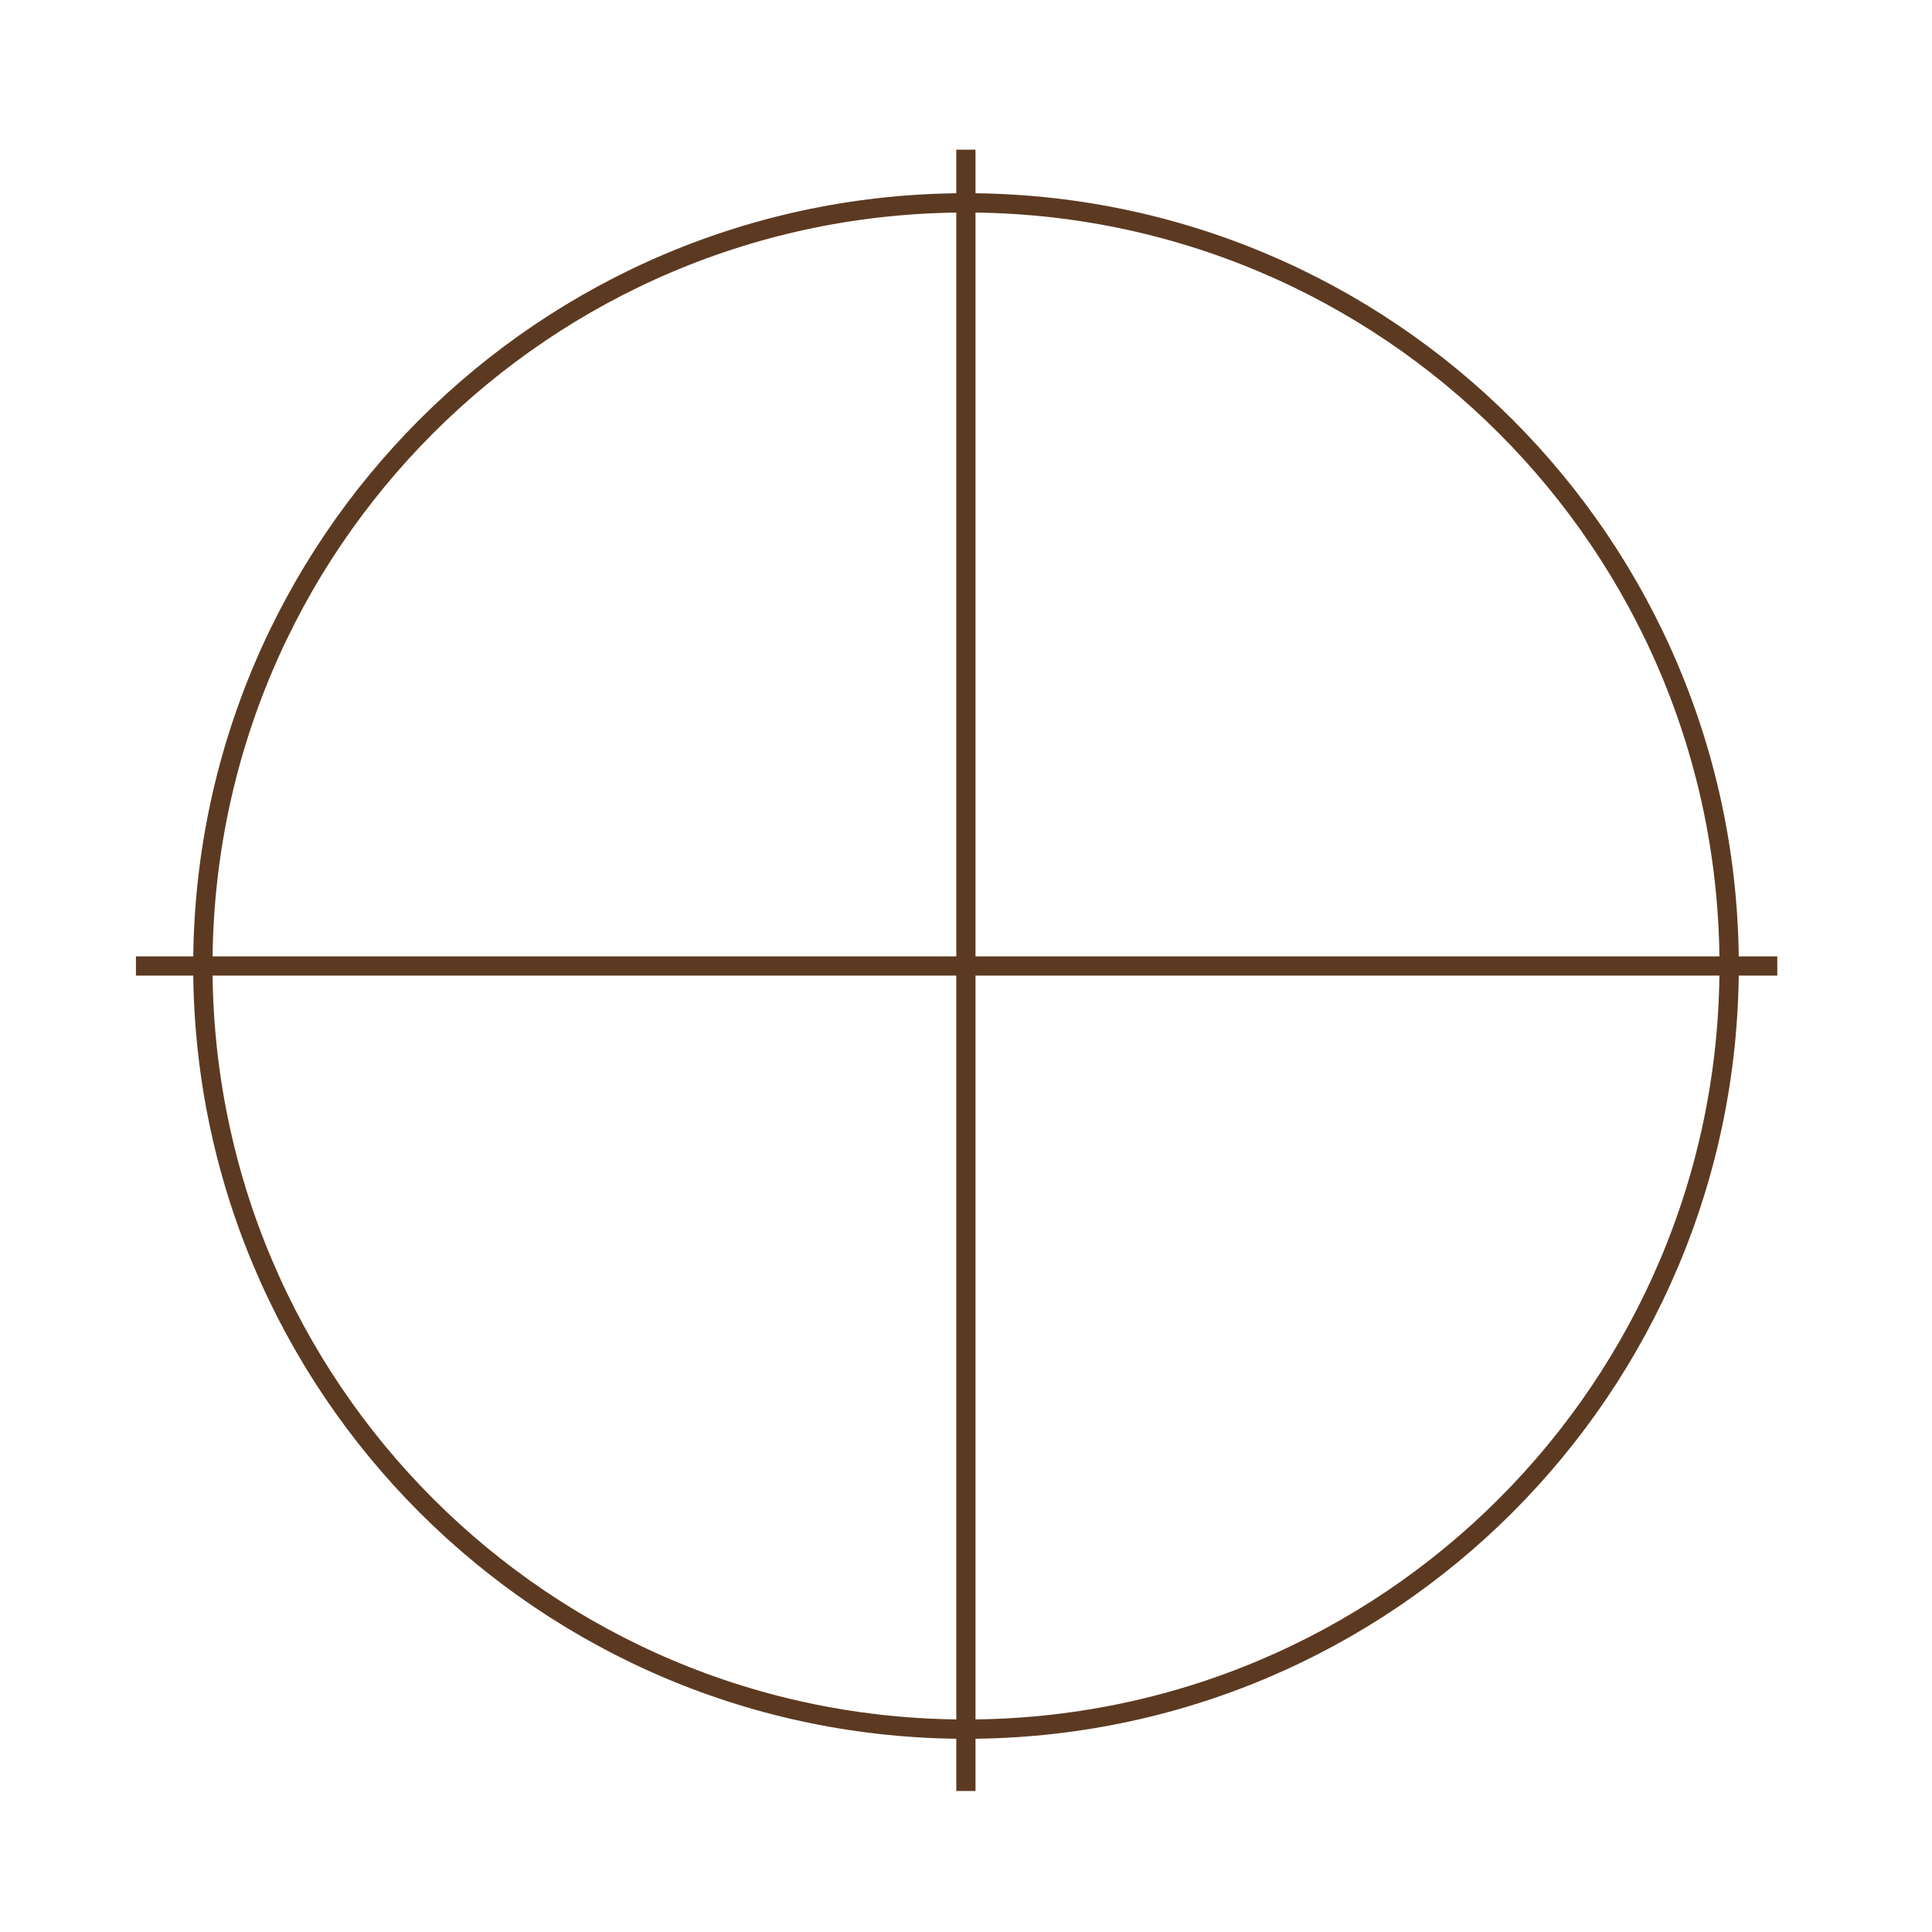 <?xml version="1.0" encoding="UTF-8"?>
<svg xmlns="http://www.w3.org/2000/svg" xmlns:xlink="http://www.w3.org/1999/xlink" width="100" zoomAndPan="magnify" viewBox="0 0 75 75" height="100" preserveAspectRatio="xMidYMid meet" version="1.2">
  <defs>
    <clipPath id="2bea964e13">
      <path d="M 7.5 7.5 L 67.5 7.5 L 67.5 67.5 L 7.5 67.5 Z M 7.5 7.5 "></path>
    </clipPath>
    <clipPath id="9c03f44b81">
      <path d="M 37.5 7.5 C 20.93 7.5 7.5 20.93 7.5 37.5 C 7.5 54.07 20.93 67.5 37.5 67.5 C 54.07 67.5 67.5 54.07 67.5 37.5 C 67.5 20.93 54.07 7.5 37.5 7.5 Z M 37.5 7.5 "></path>
    </clipPath>
  </defs>
  <g id="bda1fae5c6">
    <g clip-rule="nonzero" clip-path="url(#2bea964e13)">
      <g clip-rule="nonzero" clip-path="url(#9c03f44b81)">
        <path style="fill:none;stroke-width:2;stroke-linecap:butt;stroke-linejoin:miter;stroke:#5c3a21;stroke-opacity:1;stroke-miterlimit:4;" d="M 40 0 C 17.906 0 -0 17.906 -0 40 C -0 62.094 17.906 80 40 80 C 62.094 80 80 62.094 80 40 C 80 17.906 62.094 0 40 0 Z M 40 0 " transform="matrix(0.75,0,0,0.75,7.5,7.5)"></path>
      </g>
    </g>
    <path style="fill:none;stroke-width:1;stroke-linecap:butt;stroke-linejoin:miter;stroke:#5c3a21;stroke-opacity:1;stroke-miterlimit:4;" d="M 0 0.502 L 85.412 0.502 " transform="matrix(0.746,0,-0,0.746,5.277,37.125)"></path>
    <path style="fill:none;stroke-width:1;stroke-linecap:butt;stroke-linejoin:miter;stroke:#5c3a21;stroke-opacity:1;stroke-miterlimit:4;" d="M -0 0.501 L 85.411 0.501 " transform="matrix(0,-0.746,0.746,0,37.122,69.527)"></path>
  </g>
</svg>
